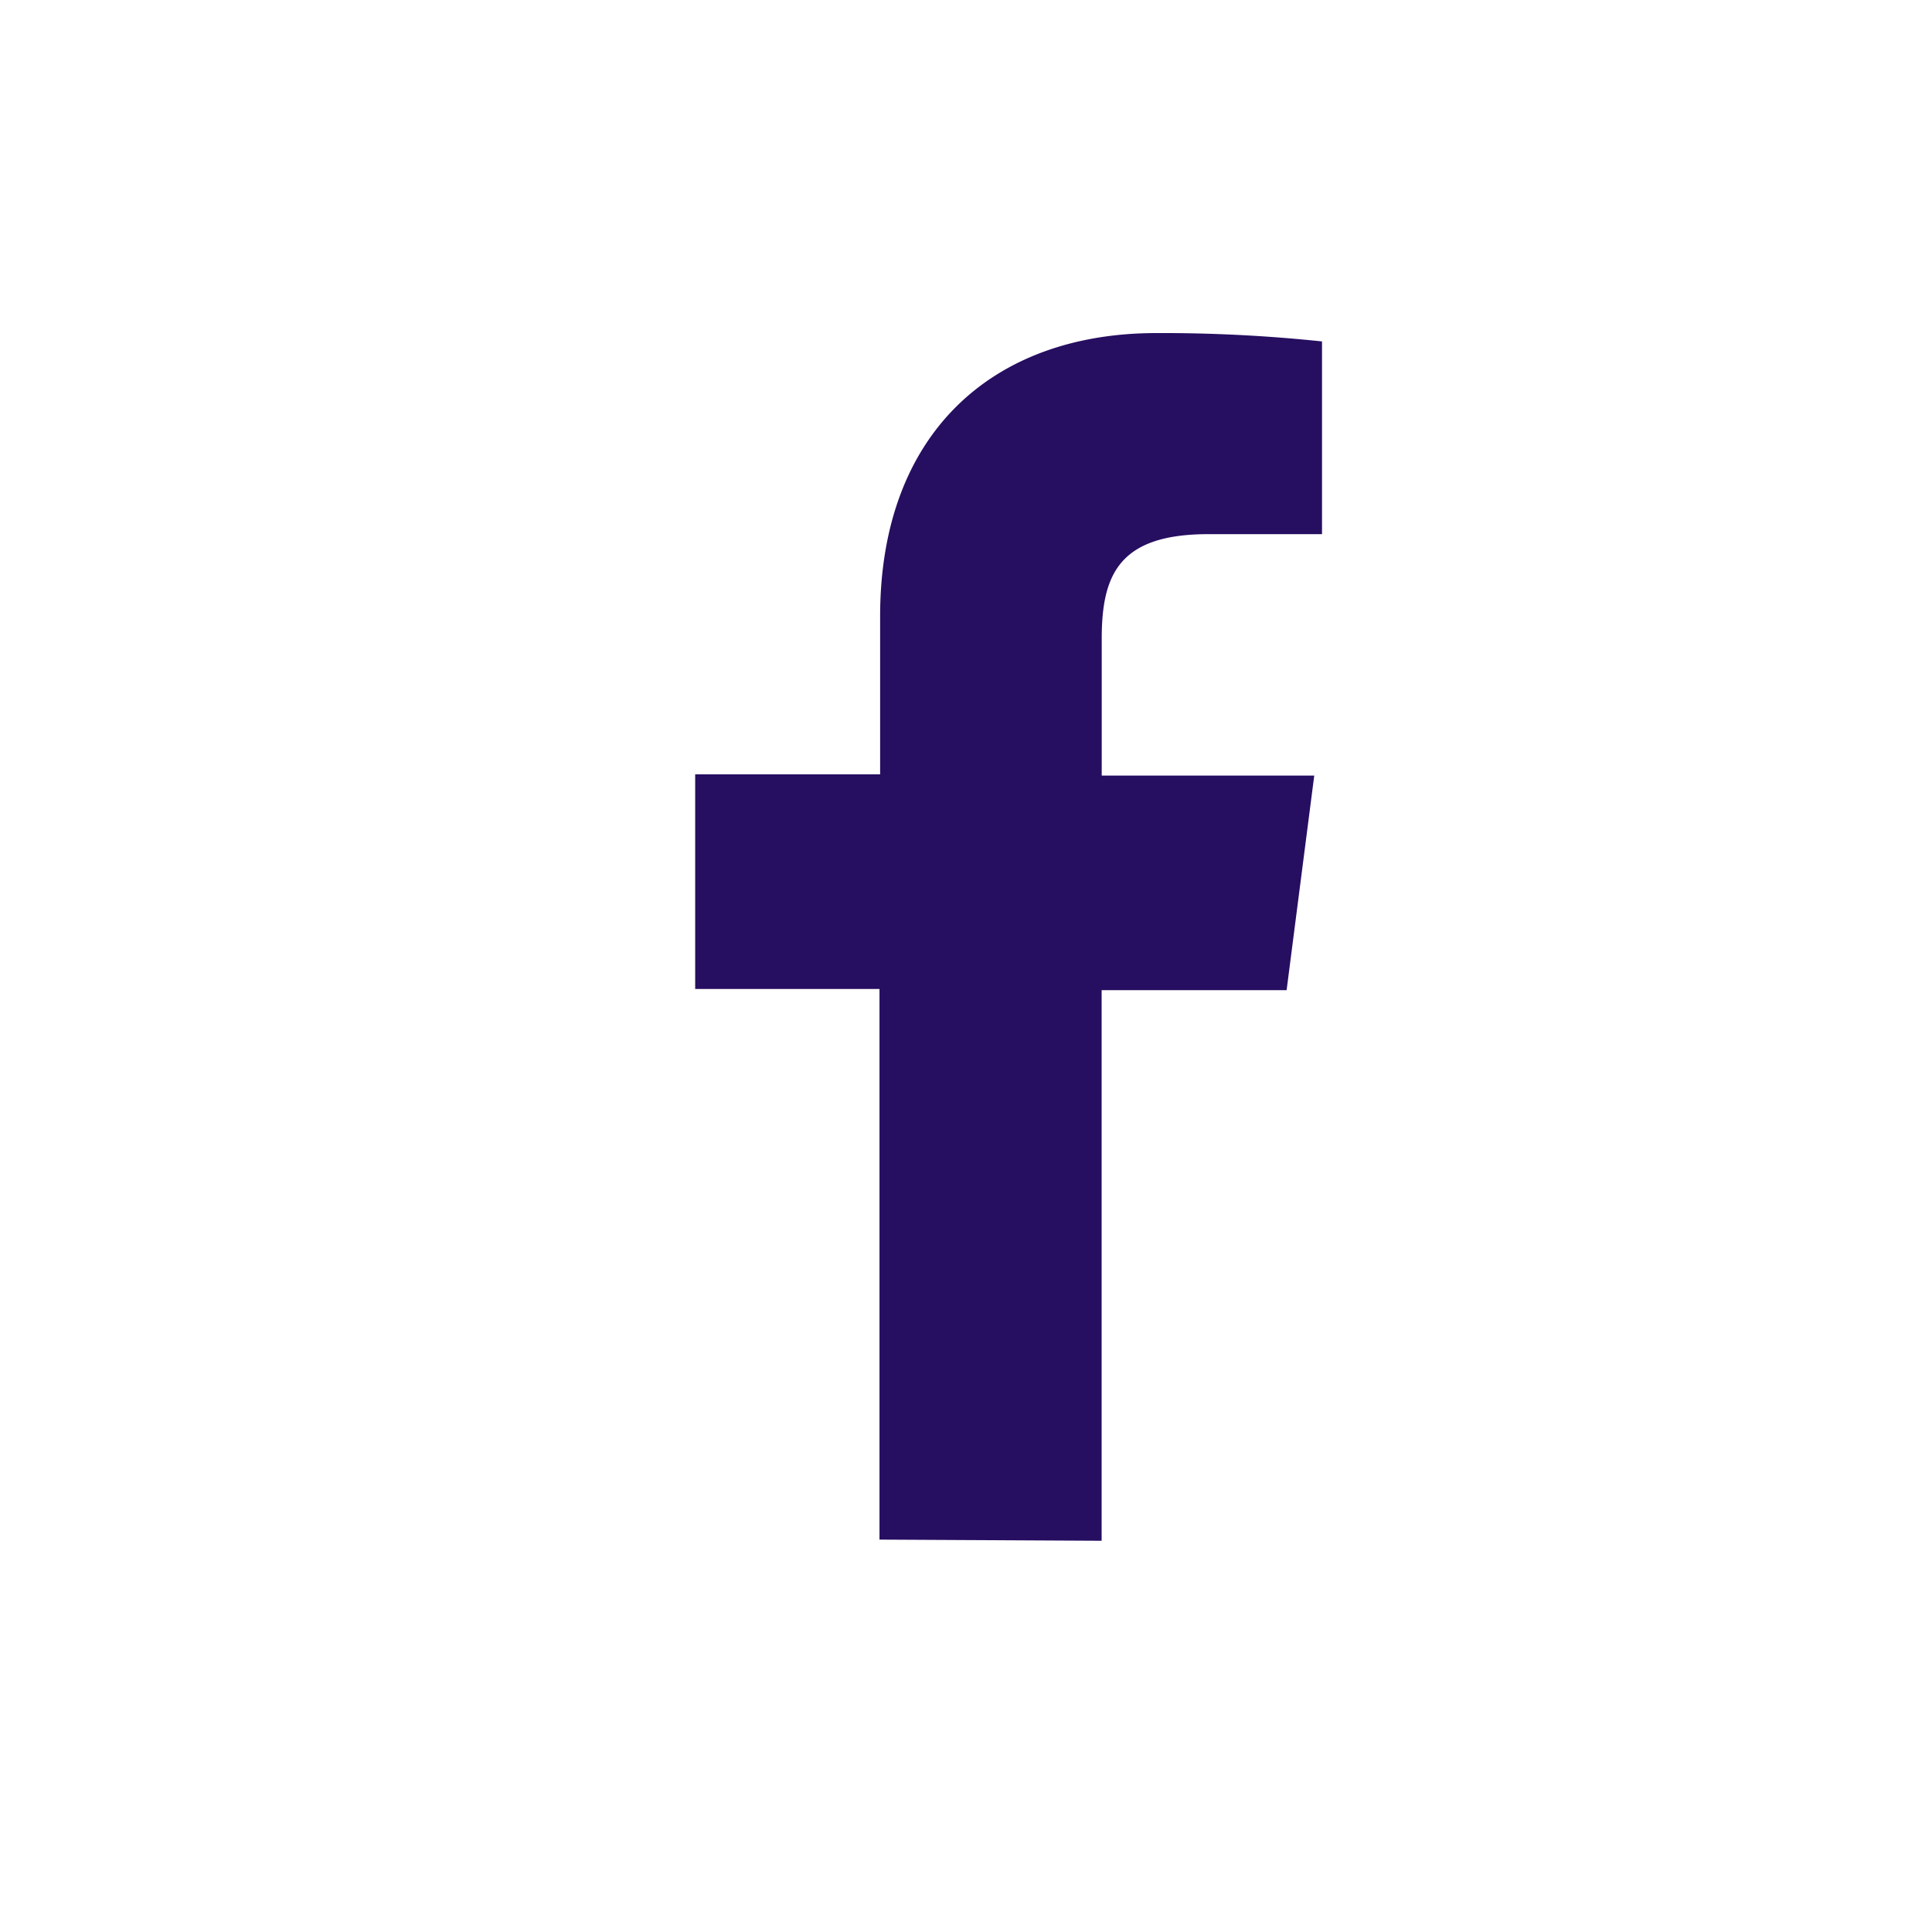 <svg xmlns="http://www.w3.org/2000/svg" width="40" height="40" viewBox="0 0 40 40"><defs><style>.a{fill:none;}.b{fill:#260e61;}</style></defs><path class="a" d="M4149,1389.524h40v40h-40Z" transform="translate(-4149 -1389.524)"/><path class="b" d="M4171.808,1421.424v-11.4h3.83l.572-4.442h-4.4v-2.832c0-1.33.359-2.167,2.208-2.167h2.353v-3.99a31.451,31.451,0,0,0-3.431-.173c-3.39,0-5.718,2.075-5.718,5.865v3.271h-3.829V1410h3.816v11.4Z" transform="translate(-4149 -1389.524)"/></svg>